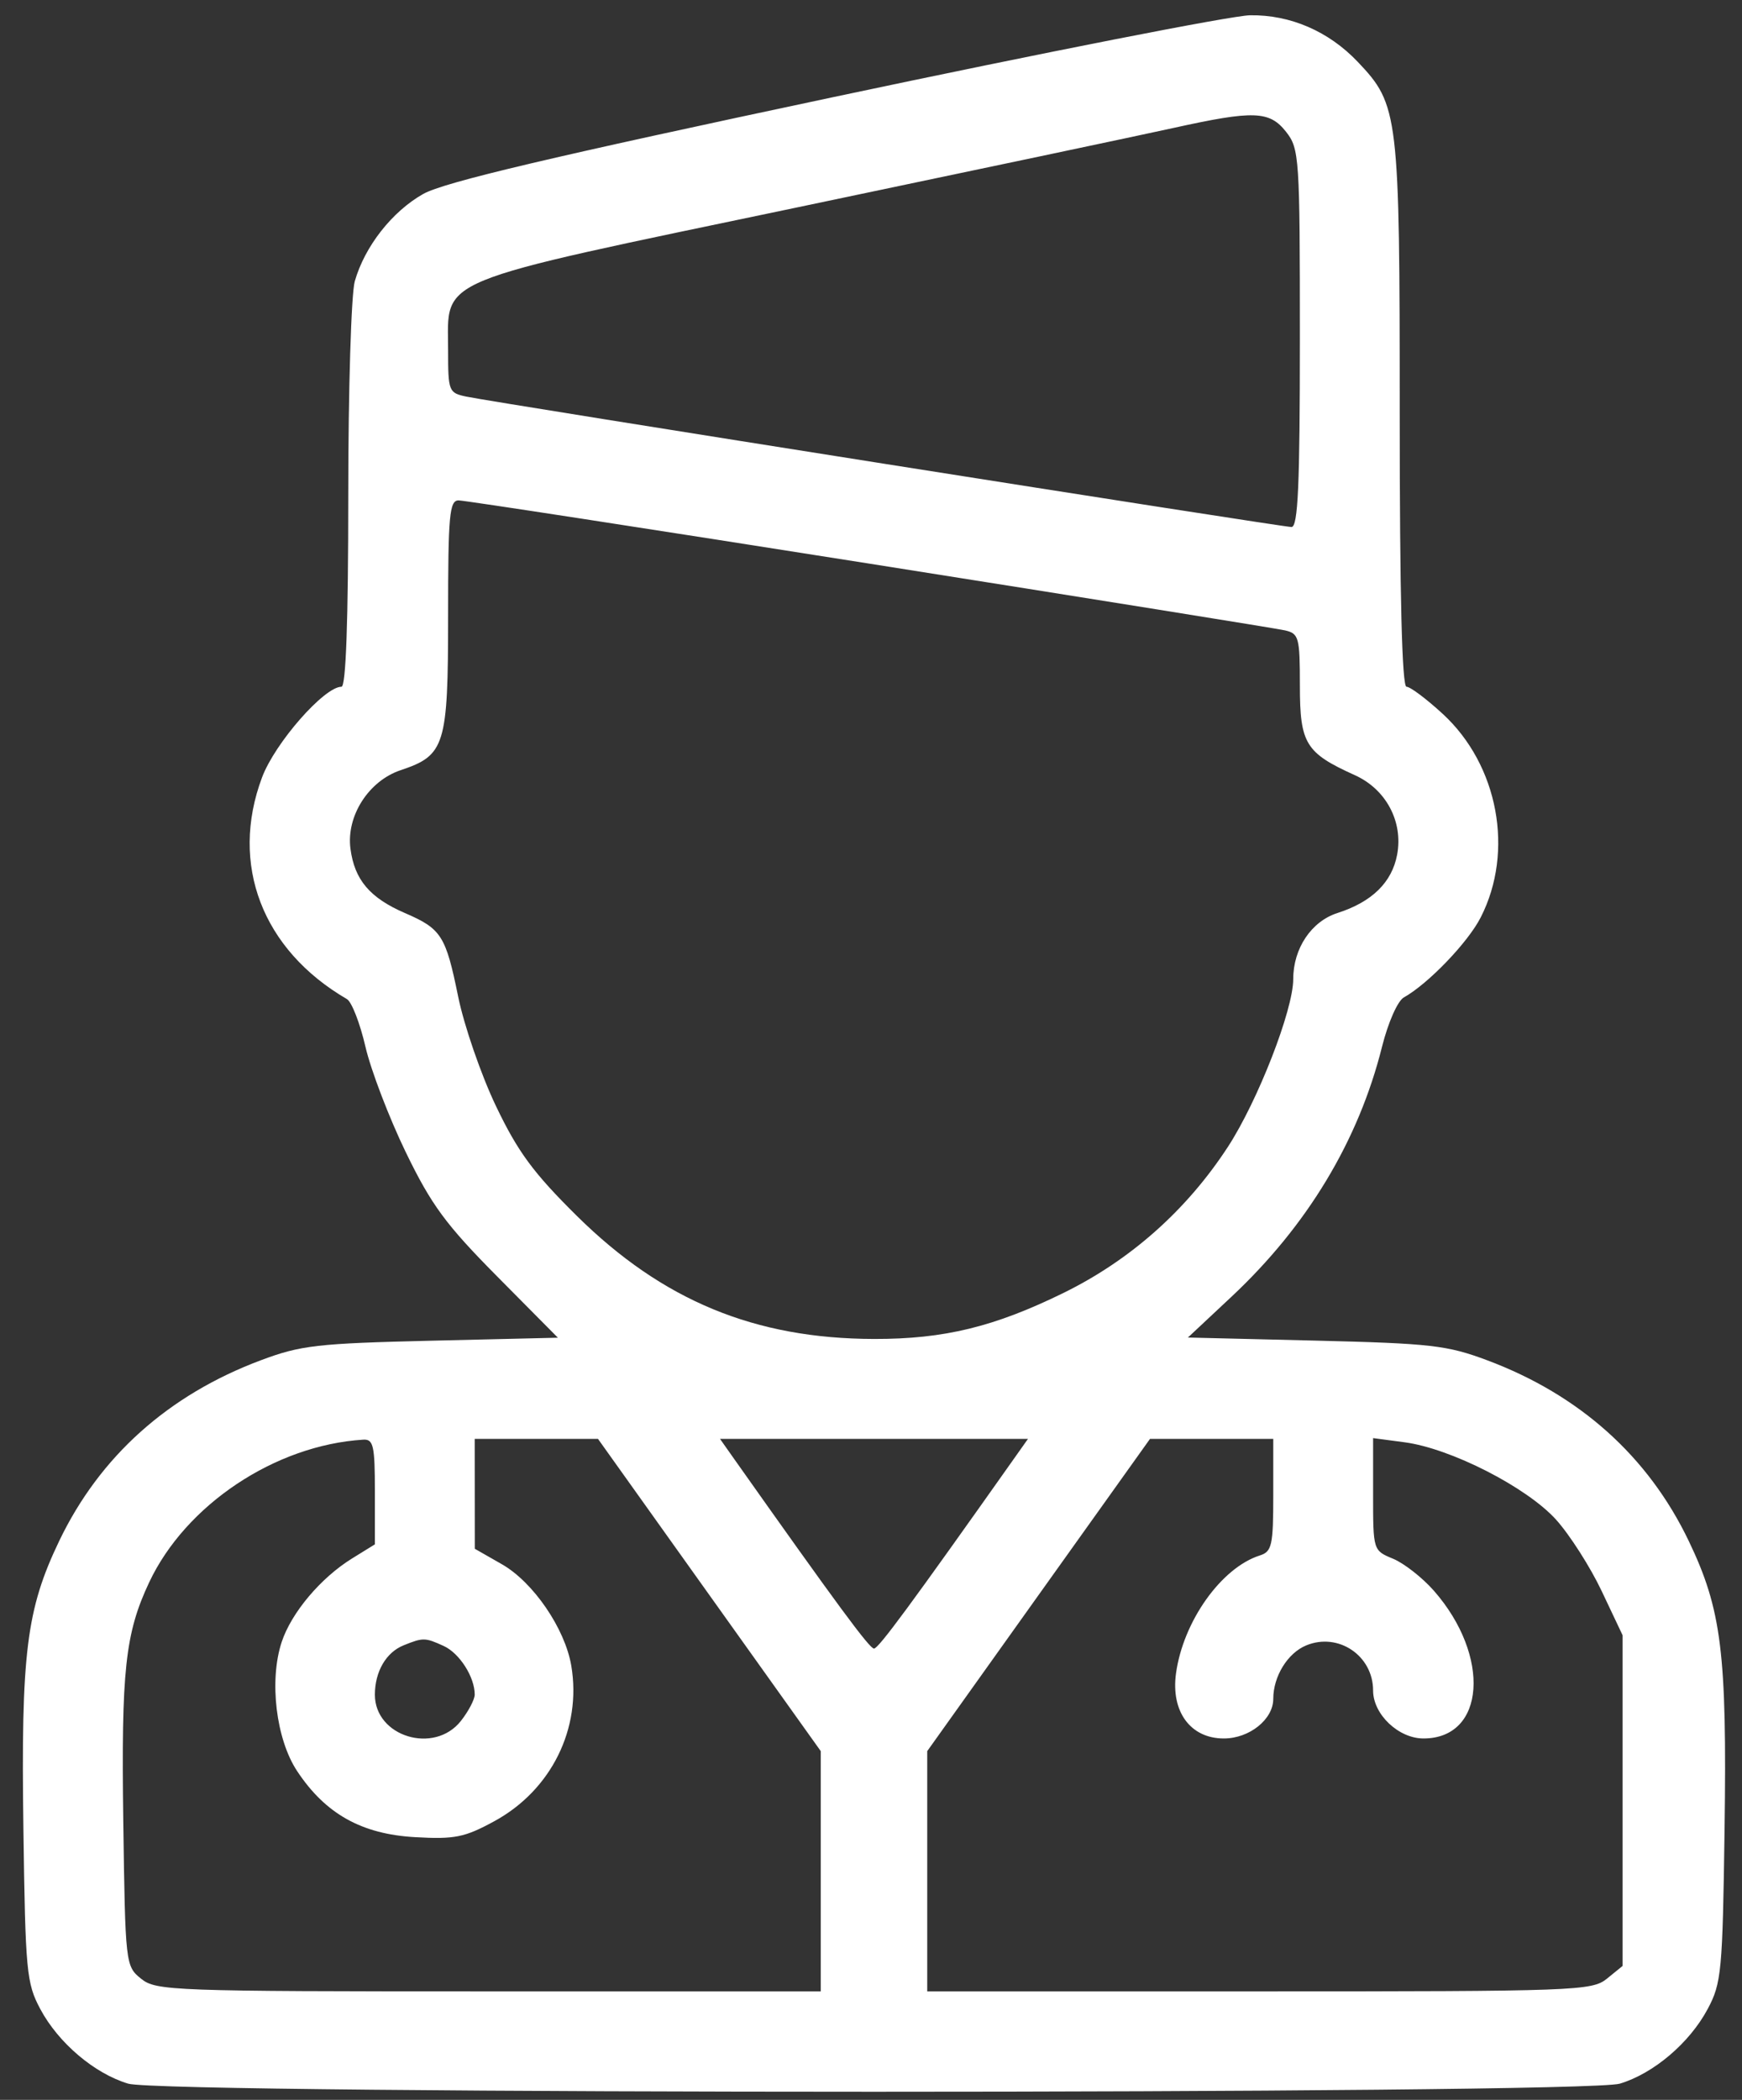 <svg width="39" height="47" viewBox="0 0 39 47" fill="none" xmlns="http://www.w3.org/2000/svg">
<rect x="0" y="0" width="39" height="47" fill="#333333" stroke="none"/>
<path fill-rule="evenodd" clip-rule="evenodd" d="M18.673 2.17C12.343 3.512 9.941 4.079 9.475 4.341C8.779 4.734 8.166 5.514 7.943 6.295C7.863 6.574 7.797 8.731 7.797 11.087C7.797 13.906 7.745 15.371 7.645 15.371C7.258 15.371 6.154 16.631 5.866 17.402C5.138 19.347 5.872 21.26 7.767 22.362C7.874 22.424 8.061 22.905 8.182 23.43C8.304 23.955 8.71 25.016 9.084 25.788C9.657 26.97 9.979 27.407 11.127 28.566L12.49 29.941L9.659 30.008C7.098 30.069 6.734 30.11 5.834 30.448C3.767 31.223 2.232 32.599 1.325 34.491C0.59 36.025 0.469 36.998 0.524 40.931C0.568 44.127 0.593 44.389 0.902 44.967C1.308 45.727 2.114 46.41 2.869 46.637C3.676 46.879 35.457 46.879 36.265 46.637C37.02 46.41 37.825 45.727 38.231 44.967C38.541 44.389 38.565 44.127 38.61 40.931C38.664 36.998 38.543 36.025 37.808 34.491C36.901 32.599 35.367 31.223 33.3 30.448C32.399 30.11 32.034 30.069 29.45 30.006L26.595 29.937L27.564 29.03C29.267 27.437 30.415 25.533 30.942 23.424C31.077 22.886 31.291 22.402 31.429 22.325C31.976 22.019 32.866 21.093 33.151 20.532C33.904 19.057 33.544 17.125 32.303 15.981C31.939 15.646 31.573 15.371 31.489 15.371C31.388 15.371 31.337 13.331 31.337 9.282C31.337 2.548 31.313 2.348 30.399 1.386C29.746 0.699 28.887 0.328 27.984 0.342C27.575 0.349 23.384 1.171 18.673 2.17ZM28.793 2.951C29.089 3.327 29.102 3.52 29.102 7.57C29.102 10.867 29.06 11.796 28.914 11.796C28.707 11.796 11.096 9.014 10.441 8.877C10.046 8.795 10.032 8.758 10.032 7.844C10.032 6.19 9.596 6.369 17.853 4.641C21.787 3.817 25.575 3.018 26.271 2.864C28.069 2.467 28.422 2.479 28.793 2.951ZM19.467 12.616C24.397 13.395 28.582 14.067 28.767 14.109C29.079 14.18 29.102 14.264 29.102 15.348C29.102 16.645 29.229 16.852 30.332 17.35C31.031 17.665 31.418 18.392 31.279 19.13C31.163 19.75 30.715 20.188 29.944 20.435C29.359 20.622 28.953 21.228 28.953 21.914C28.953 22.607 28.158 24.646 27.488 25.673C26.564 27.088 25.31 28.201 23.813 28.937C22.261 29.698 21.137 29.972 19.573 29.969C16.901 29.965 14.834 29.11 12.919 27.219C11.941 26.253 11.593 25.78 11.104 24.757C10.771 24.061 10.39 22.957 10.257 22.305C9.98 20.943 9.882 20.788 9.065 20.436C8.279 20.096 7.937 19.692 7.846 18.996C7.75 18.264 8.253 17.478 8.971 17.238C9.965 16.906 10.032 16.688 10.032 13.79C10.032 11.529 10.062 11.2 10.267 11.2C10.397 11.2 14.536 11.837 19.467 12.616ZM8.393 33.386V34.566L7.882 34.882C7.18 35.316 6.523 36.096 6.306 36.753C6.022 37.615 6.179 38.926 6.652 39.641C7.286 40.599 8.097 41.053 9.295 41.12C10.179 41.17 10.4 41.126 11.065 40.764C12.342 40.069 13.027 38.687 12.79 37.283C12.649 36.45 11.939 35.412 11.234 35.01L10.63 34.665L10.629 33.435L10.628 32.206H12.008H13.388L15.881 35.7L18.375 39.194V41.883V44.572H10.942C3.848 44.572 3.493 44.559 3.158 44.288C2.81 44.007 2.805 43.962 2.76 40.768C2.713 37.388 2.802 36.56 3.339 35.418C4.156 33.681 6.158 32.346 8.132 32.223C8.36 32.209 8.393 32.356 8.393 33.386ZM22.724 32.616C20.382 35.929 19.667 36.899 19.567 36.899C19.467 36.899 18.751 35.929 16.409 32.616L16.12 32.206H19.567H23.014L22.724 32.616ZM28.506 33.463C28.506 34.589 28.475 34.729 28.207 34.814C27.342 35.088 26.487 36.292 26.328 37.458C26.212 38.312 26.653 38.911 27.399 38.911C27.973 38.911 28.506 38.483 28.506 38.024C28.506 37.521 28.827 37 29.243 36.828C29.961 36.531 30.741 37.056 30.741 37.838C30.741 38.37 31.309 38.911 31.869 38.911C33.255 38.911 33.385 37.066 32.101 35.603C31.845 35.312 31.434 34.99 31.188 34.888C30.741 34.703 30.741 34.703 30.741 33.446V32.188L31.448 32.282C32.481 32.419 34.182 33.288 34.836 34.012C35.142 34.351 35.603 35.072 35.86 35.615L36.327 36.601V40.302V44.002L35.976 44.287C35.64 44.559 35.289 44.572 28.191 44.572H20.759V41.883V39.194L23.252 35.7L25.746 32.206H27.126H28.506V33.463ZM9.934 36.841C10.288 37.003 10.628 37.535 10.628 37.929C10.628 38.037 10.489 38.302 10.319 38.518C9.723 39.275 8.393 38.871 8.393 37.932C8.393 37.415 8.643 36.984 9.036 36.826C9.473 36.65 9.515 36.65 9.934 36.841Z" fill="white"/>
</svg>
